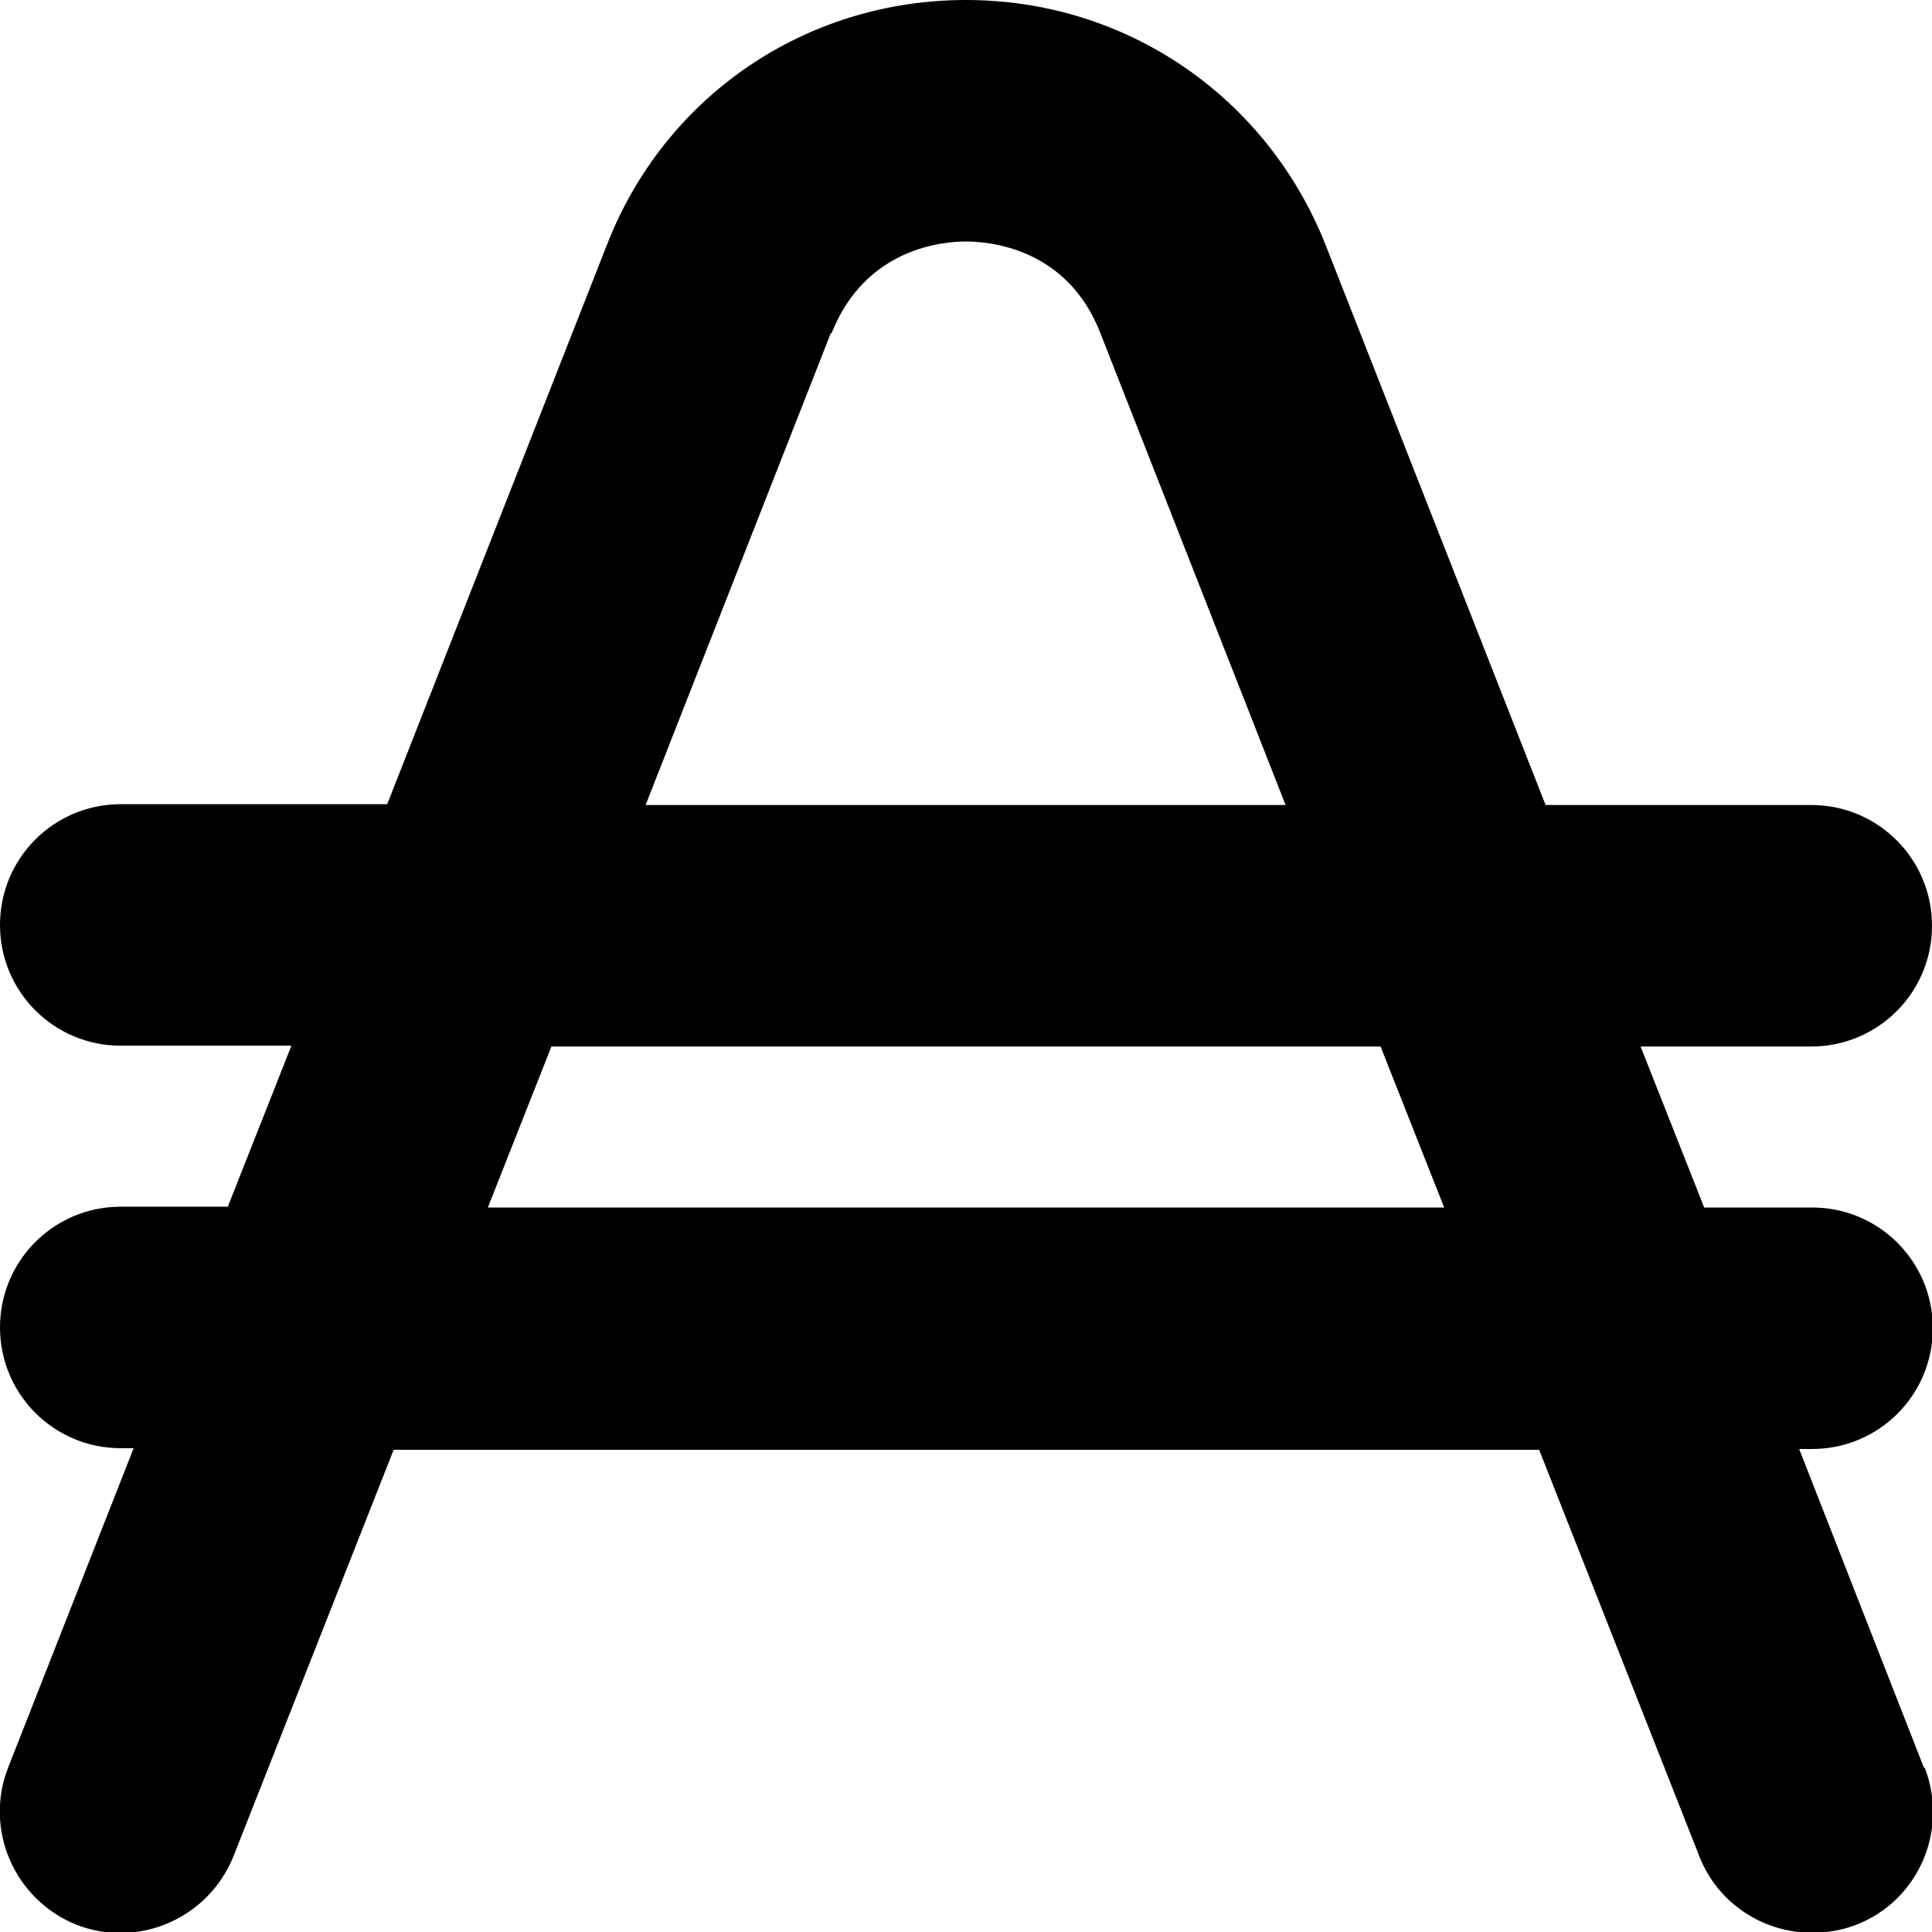 <?xml version="1.0" encoding="UTF-8"?>
<svg xmlns="http://www.w3.org/2000/svg" id="Layer_1" data-name="Layer 1" viewBox="0 0 24 24" width="512" height="512"><path d="M23.9,21.96l-1.55-3.96h.16c.83,0,1.5-.67,1.5-1.5s-.67-1.5-1.5-1.5h-1.34l-.79-2h2.12c.83,0,1.5-.67,1.5-1.5s-.67-1.5-1.5-1.5h-3.3l-2.73-6.95C15.74,1.2,13.99,0,12,0s-3.74,1.19-4.46,3.04l-2.73,6.95H1.5c-.83,0-1.5,.67-1.5,1.5s.67,1.5,1.5,1.5H3.62l-.79,2H1.5c-.83,0-1.5,.67-1.5,1.5s.67,1.5,1.5,1.5h.16L.1,21.96c-.3,.77,.08,1.64,.85,1.95,.77,.3,1.64-.08,1.95-.85l1.99-5.05h14.23l1.99,5.05c.23,.59,.8,.95,1.4,.95,.18,0,.37-.03,.55-.1,.77-.3,1.15-1.17,.85-1.95ZM10.33,4.14c.42-1.06,1.38-1.14,1.67-1.14s1.26,.08,1.67,1.14l2.3,5.86h-7.95l2.3-5.86ZM6.06,15l.79-2h10.3l.79,2H6.06Z"/></svg>
